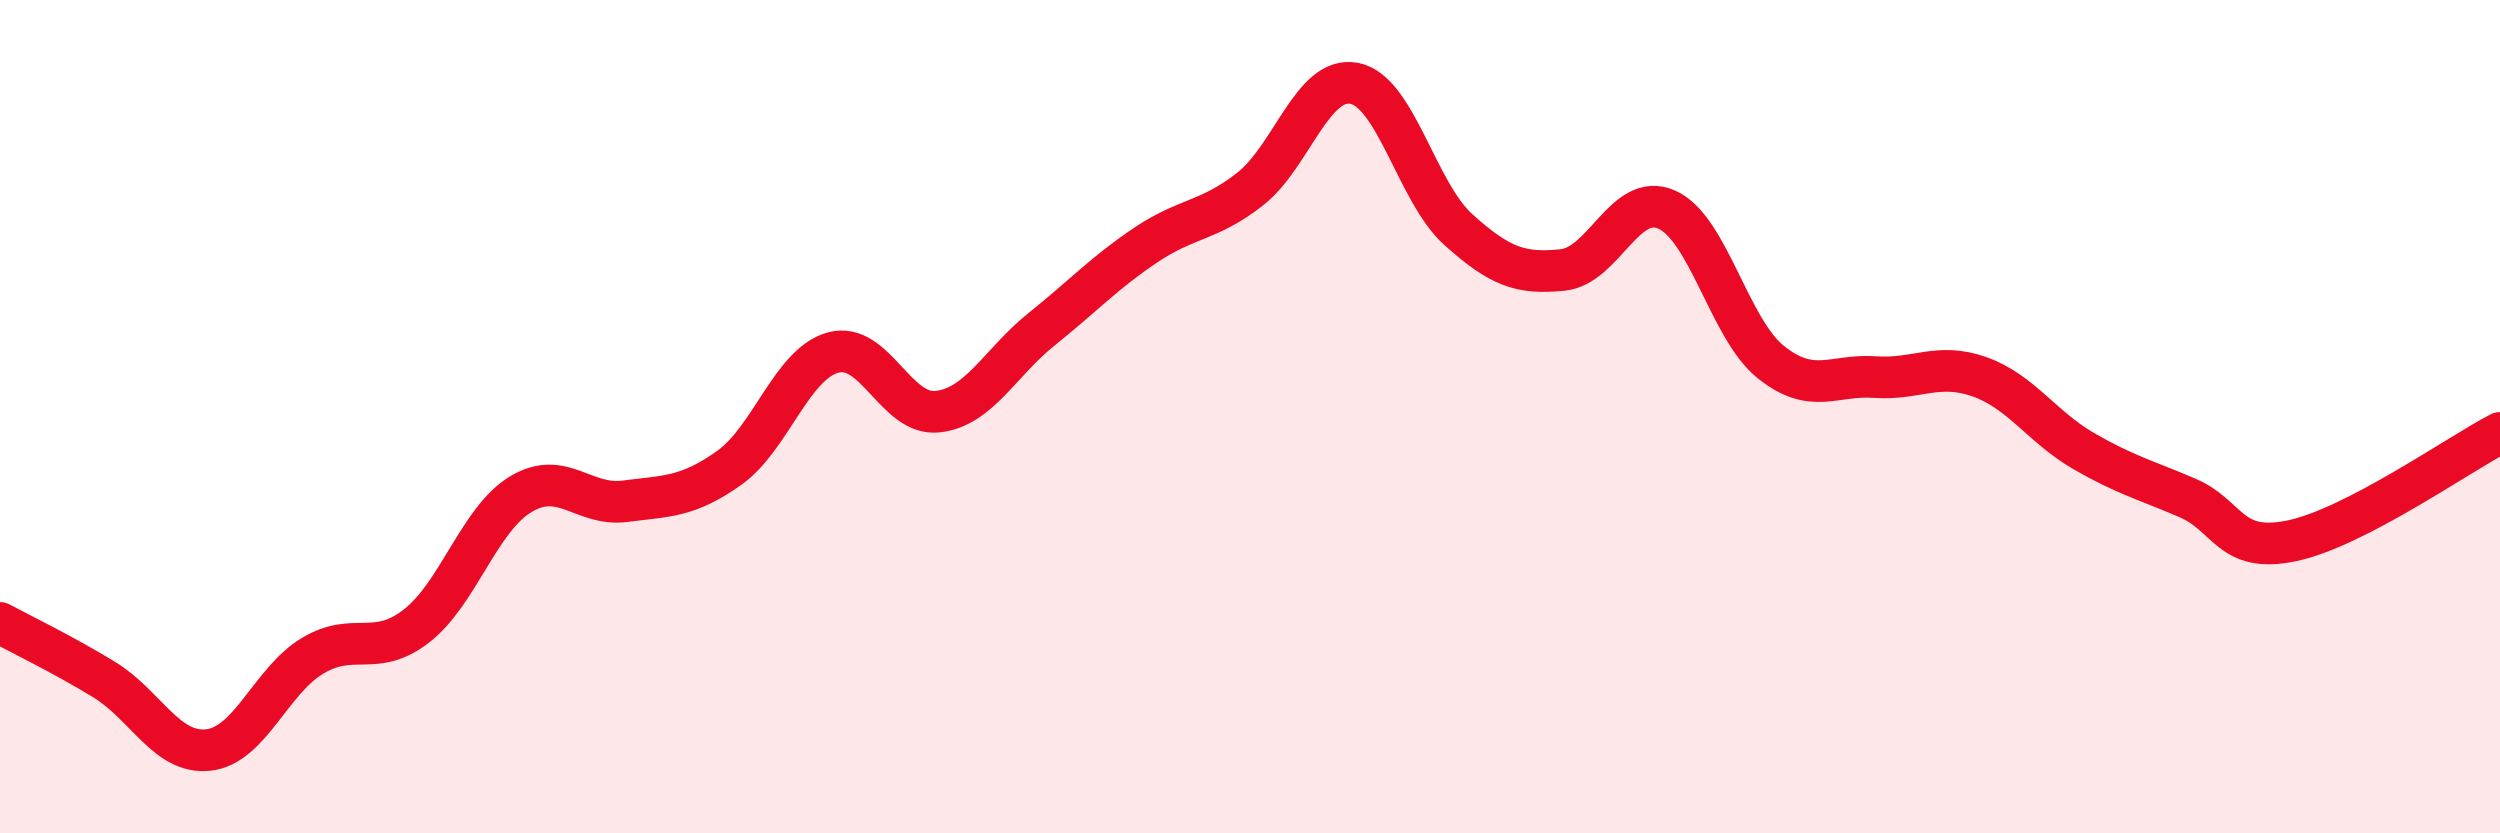 
    <svg width="60" height="20" viewBox="0 0 60 20" xmlns="http://www.w3.org/2000/svg">
      <path
        d="M 0,14.95 C 0.5,15.22 1.5,15.7 2.5,16.31 C 3.5,16.92 4,18.11 5,18 C 6,17.89 6.5,16.34 7.5,15.74 C 8.5,15.14 9,15.8 10,15.02 C 11,14.24 11.5,12.46 12.5,11.86 C 13.5,11.26 14,12.16 15,12.03 C 16,11.9 16.5,11.94 17.5,11.23 C 18.5,10.52 19,8.73 20,8.46 C 21,8.19 21.5,9.99 22.5,9.88 C 23.5,9.77 24,8.7 25,7.9 C 26,7.1 26.5,6.55 27.5,5.88 C 28.5,5.21 29,5.32 30,4.54 C 31,3.76 31.5,1.81 32.5,2 C 33.5,2.19 34,4.61 35,5.51 C 36,6.41 36.5,6.58 37.5,6.48 C 38.5,6.38 39,4.59 40,5.03 C 41,5.47 41.5,7.89 42.5,8.69 C 43.5,9.49 44,8.98 45,9.05 C 46,9.12 46.5,8.69 47.5,9.04 C 48.5,9.39 49,10.24 50,10.82 C 51,11.4 51.5,11.52 52.5,11.95 C 53.5,12.38 53.5,13.29 55,12.98 C 56.5,12.67 59,10.91 60,10.39L60 20L0 20Z"
        fill="#EB0A25"
        opacity="0.1"
        stroke-linecap="round"
        stroke-linejoin="round"
      />
      <path
        d="M 0,14.95 C 0.5,15.22 1.5,15.7 2.5,16.31 C 3.5,16.92 4,18.11 5,18 C 6,17.89 6.5,16.34 7.5,15.74 C 8.5,15.14 9,15.8 10,15.02 C 11,14.24 11.5,12.46 12.5,11.86 C 13.5,11.26 14,12.16 15,12.03 C 16,11.9 16.5,11.94 17.5,11.23 C 18.5,10.52 19,8.73 20,8.46 C 21,8.19 21.5,9.99 22.5,9.88 C 23.5,9.77 24,8.7 25,7.9 C 26,7.1 26.5,6.55 27.5,5.88 C 28.5,5.21 29,5.32 30,4.54 C 31,3.76 31.5,1.81 32.5,2 C 33.5,2.19 34,4.61 35,5.51 C 36,6.41 36.5,6.58 37.5,6.48 C 38.5,6.38 39,4.59 40,5.03 C 41,5.47 41.5,7.89 42.5,8.69 C 43.5,9.49 44,8.98 45,9.05 C 46,9.12 46.5,8.69 47.5,9.04 C 48.5,9.39 49,10.24 50,10.82 C 51,11.4 51.5,11.52 52.5,11.95 C 53.5,12.38 53.5,13.29 55,12.98 C 56.5,12.67 59,10.91 60,10.39"
        stroke="#EB0A25"
        stroke-width="1"
        fill="none"
        stroke-linecap="round"
        stroke-linejoin="round"
      />
    </svg>
  